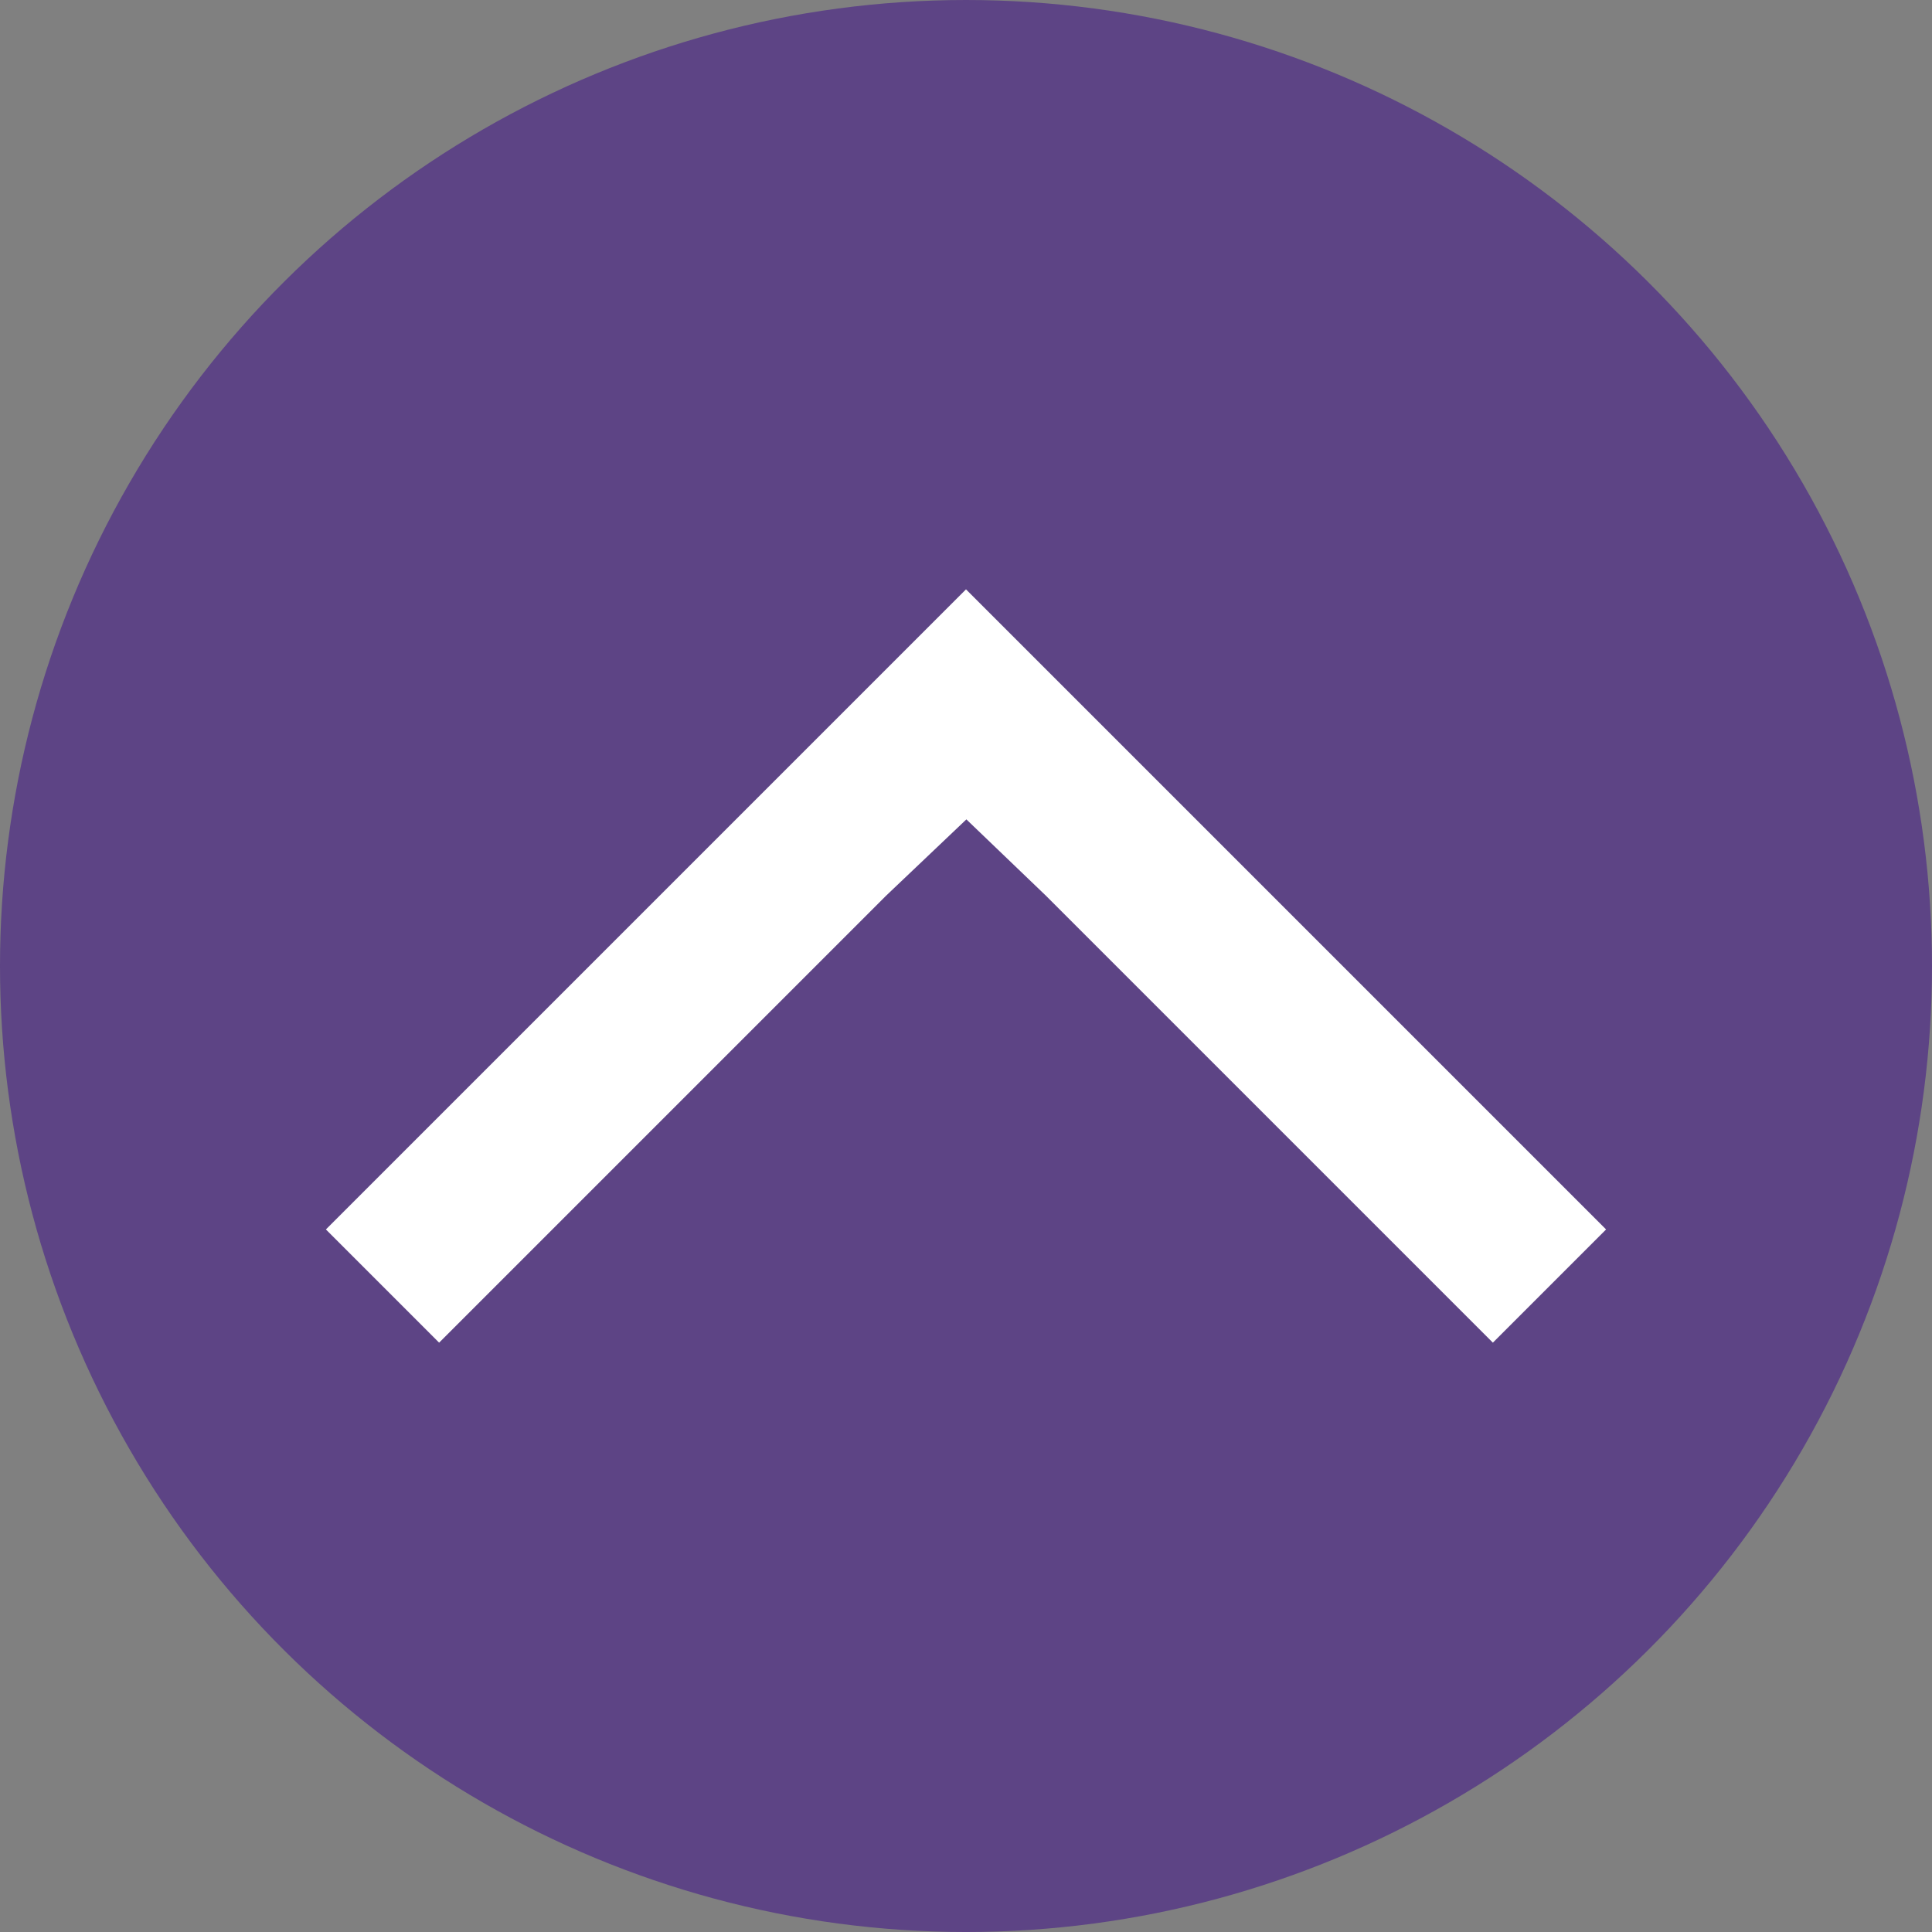 <?xml version="1.0" encoding="UTF-8" standalone="no"?>
<!-- Created with Inkscape (http://www.inkscape.org/) -->

<svg
   xmlns:dc="http://purl.org/dc/elements/1.1/"
   xmlns:cc="http://creativecommons.org/ns#"
   xmlns:rdf="http://www.w3.org/1999/02/22-rdf-syntax-ns#"
   xmlns:svg="http://www.w3.org/2000/svg"
   xmlns="http://www.w3.org/2000/svg"
   xmlns:sodipodi="http://sodipodi.sourceforge.net/DTD/sodipodi-0.dtd"
   xmlns:inkscape="http://www.inkscape.org/namespaces/inkscape"
   id="svg12181"
   height="117.48mm"
   width="117.48mm"
   version="1.1"
   viewBox="0 0 416.259 416.259"
   sodipodi:docname="up_SIMPLE.svg"
   inkscape:version="0.92.2 (5c3e80d, 2017-08-06)">
  <rect x="0" y="0" width="416.259" height="416.259" fill="#808080" stroke="none"/>
  <defs
     id="defs9" />
  <sodipodi:namedview
     pagecolor="#ffffff"
     bordercolor="#666666"
     borderopacity="1"
     objecttolerance="10"
     gridtolerance="10"
     guidetolerance="10"
     inkscape:pageopacity="0"
     inkscape:pageshadow="2"
     inkscape:window-width="1600"
     inkscape:window-height="837"
     id="namedview7"
     showgrid="false"
     inkscape:zoom="0.53150889"
     inkscape:cx="222.00946"
     inkscape:cy="222.00946"
     inkscape:window-x="-8"
     inkscape:window-y="-8"
     inkscape:window-maximized="1"
     inkscape:current-layer="svg12181" />
  <circle
     style="fill:#5d4485;fill-opacity:1"
     r="208.13"
     cx="208.13"
     cy="-208.13"
     transform="rotate(90)"
     id="circle5528" />
  <path
     style="fill:#ffffff"
     inkscape:connector-curvature="0"
     d="m 208.21,176.54 17.16,16.466 96.275,96.275 24.393,-24.393 -137.91,-137.91 -137.91,137.91 24.393,24.393 96.275,-96.275 17.321,-16.461 z"
     id="path5530" />
</svg>
